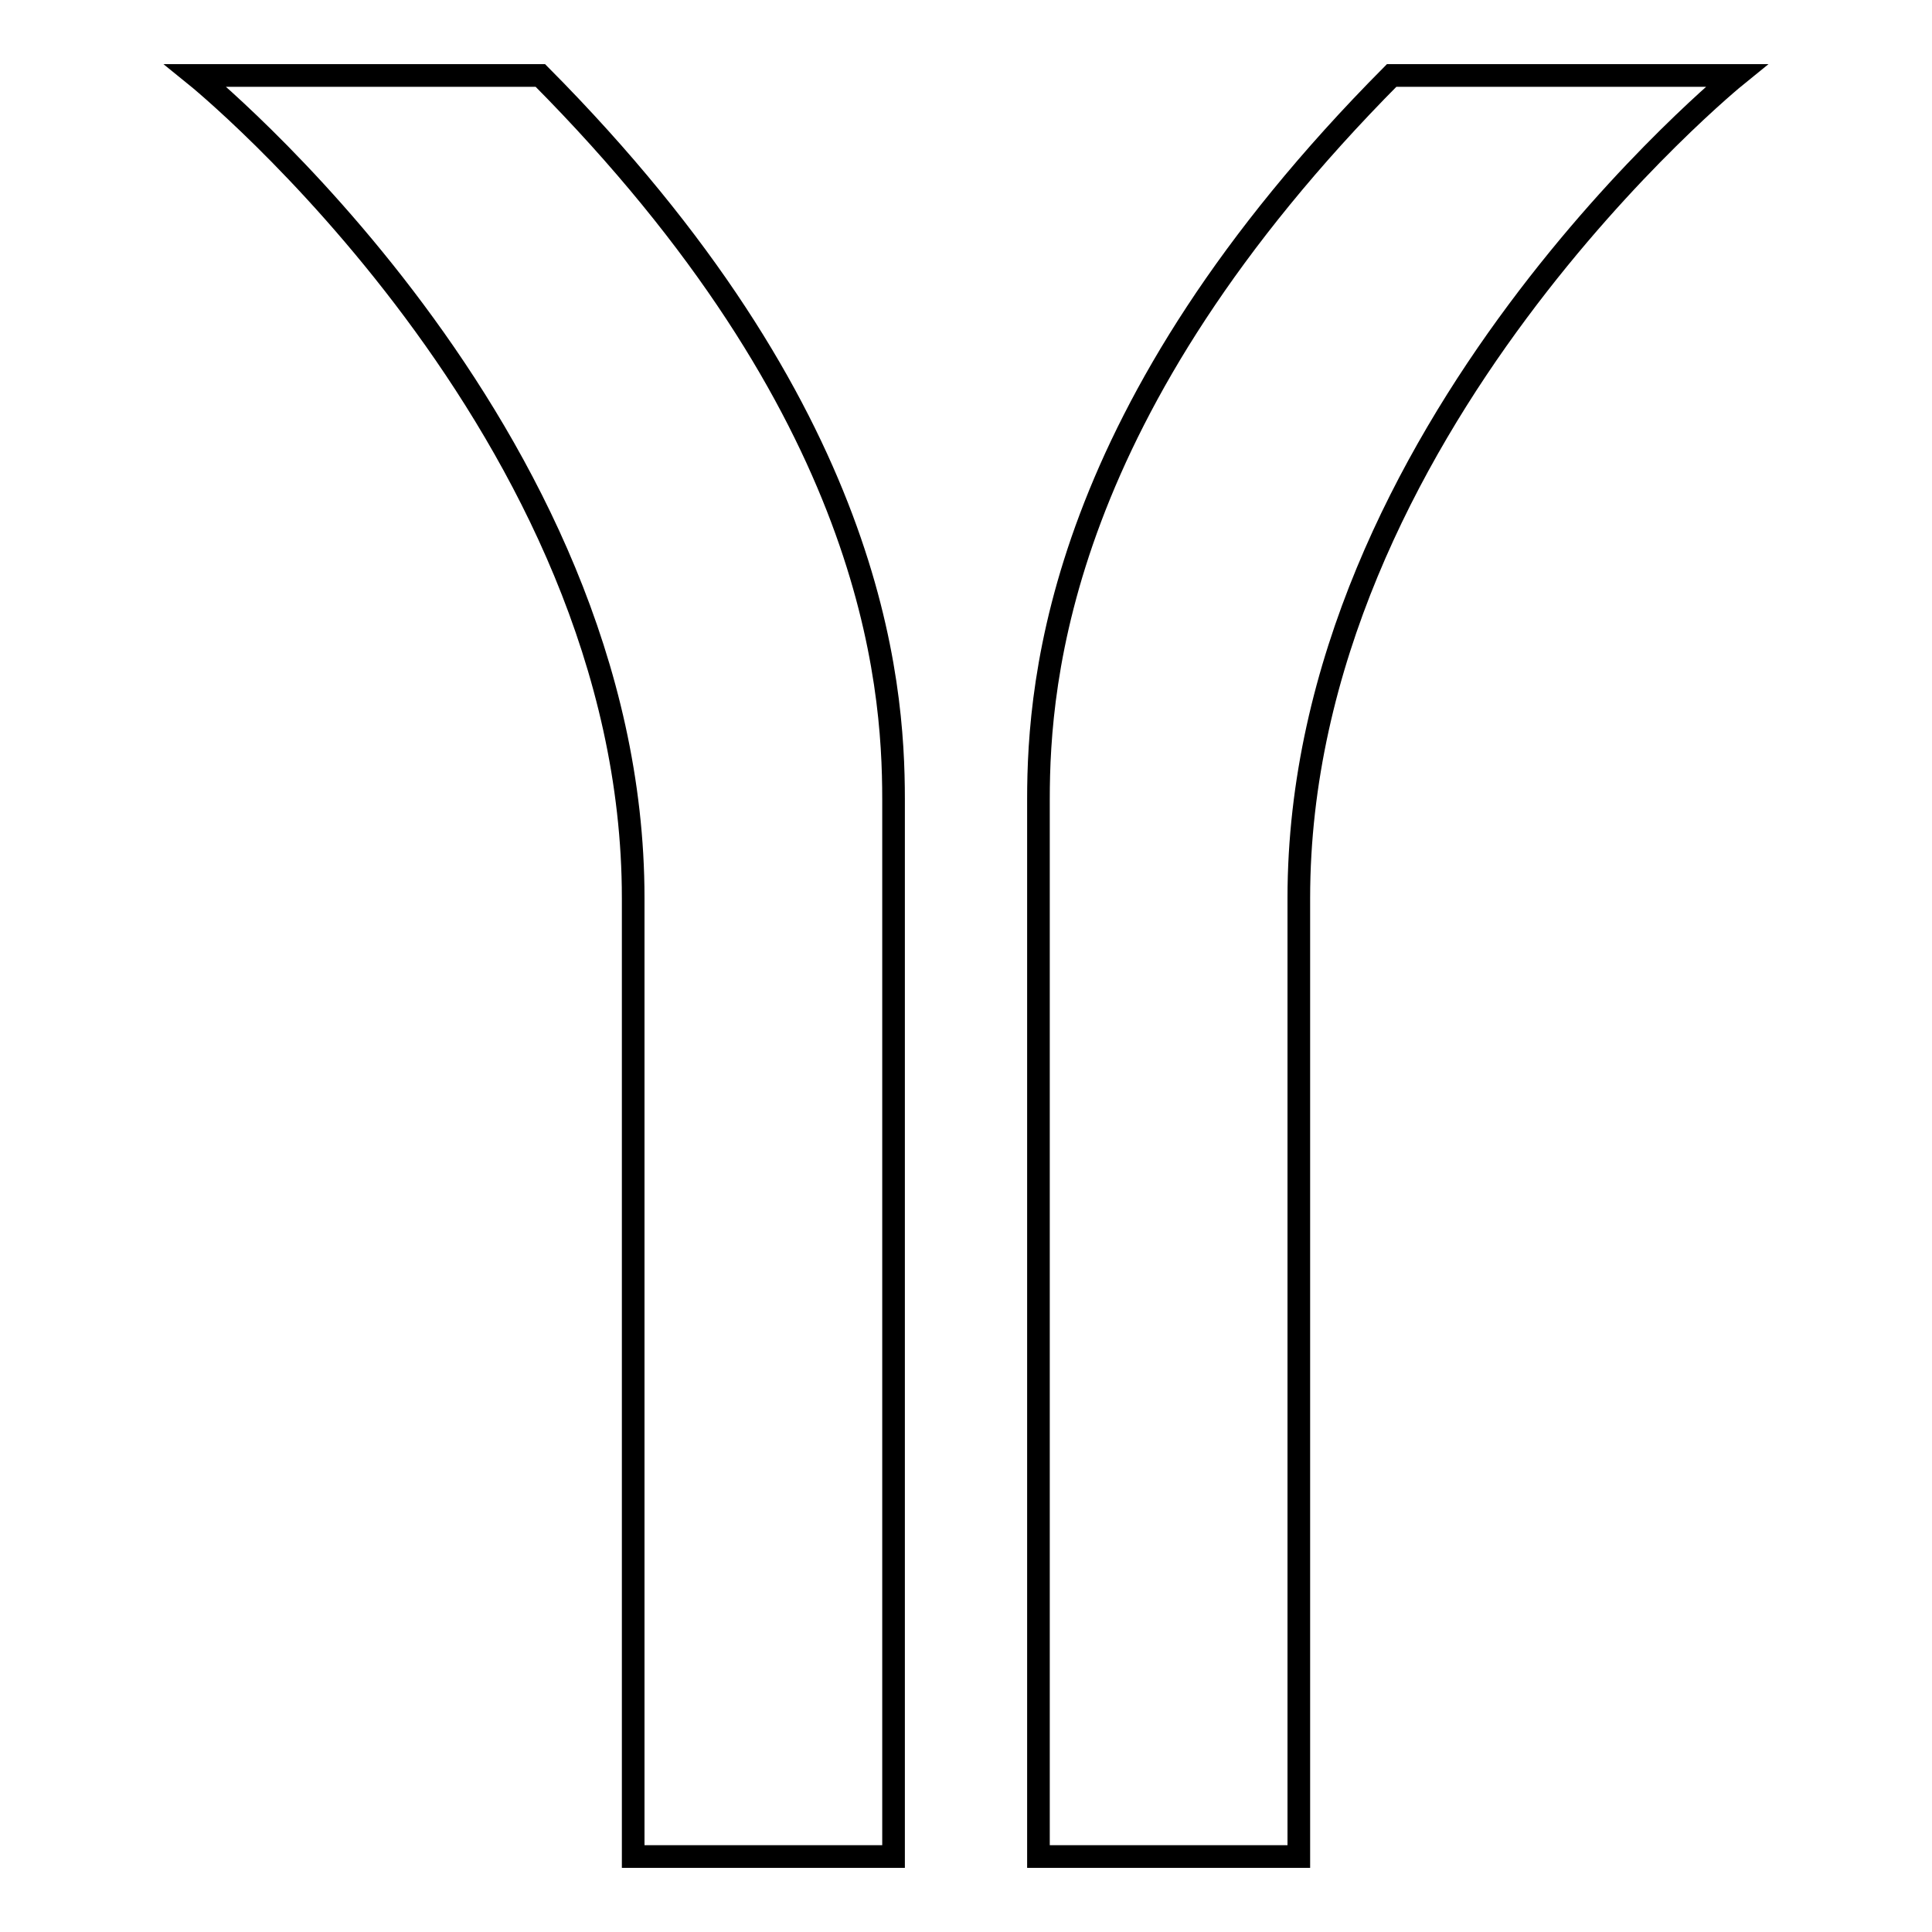 <?xml version="1.0" encoding="utf-8"?>
<!-- Svg Vector Icons : http://www.onlinewebfonts.com/icon -->
<!DOCTYPE svg PUBLIC "-//W3C//DTD SVG 1.1//EN" "http://www.w3.org/Graphics/SVG/1.1/DTD/svg11.dtd">
<svg version="1.1" xmlns="http://www.w3.org/2000/svg" xmlns:xlink="http://www.w3.org/1999/xlink" x="0px" y="0px" viewBox="0 0 256 256" enable-background="new 0 0 256 256" xml:space="preserve">
<g> <path stroke-width="3" fill-opacity="0" stroke="#000000"  d="M184.4,10c-44,44.3-46.8,80-46.8,95.9V246h34.5V120c0,5.4,0,47.2,0-1c0-62,58-109,58-109H184.4z M25.9,10 c0,0,58,46.9,58,109c0,48.3,0,6.5,0,1v126h34.5V105.9c0-15.8-2.7-51.5-46.8-95.9H25.9z"/></g>
</svg>